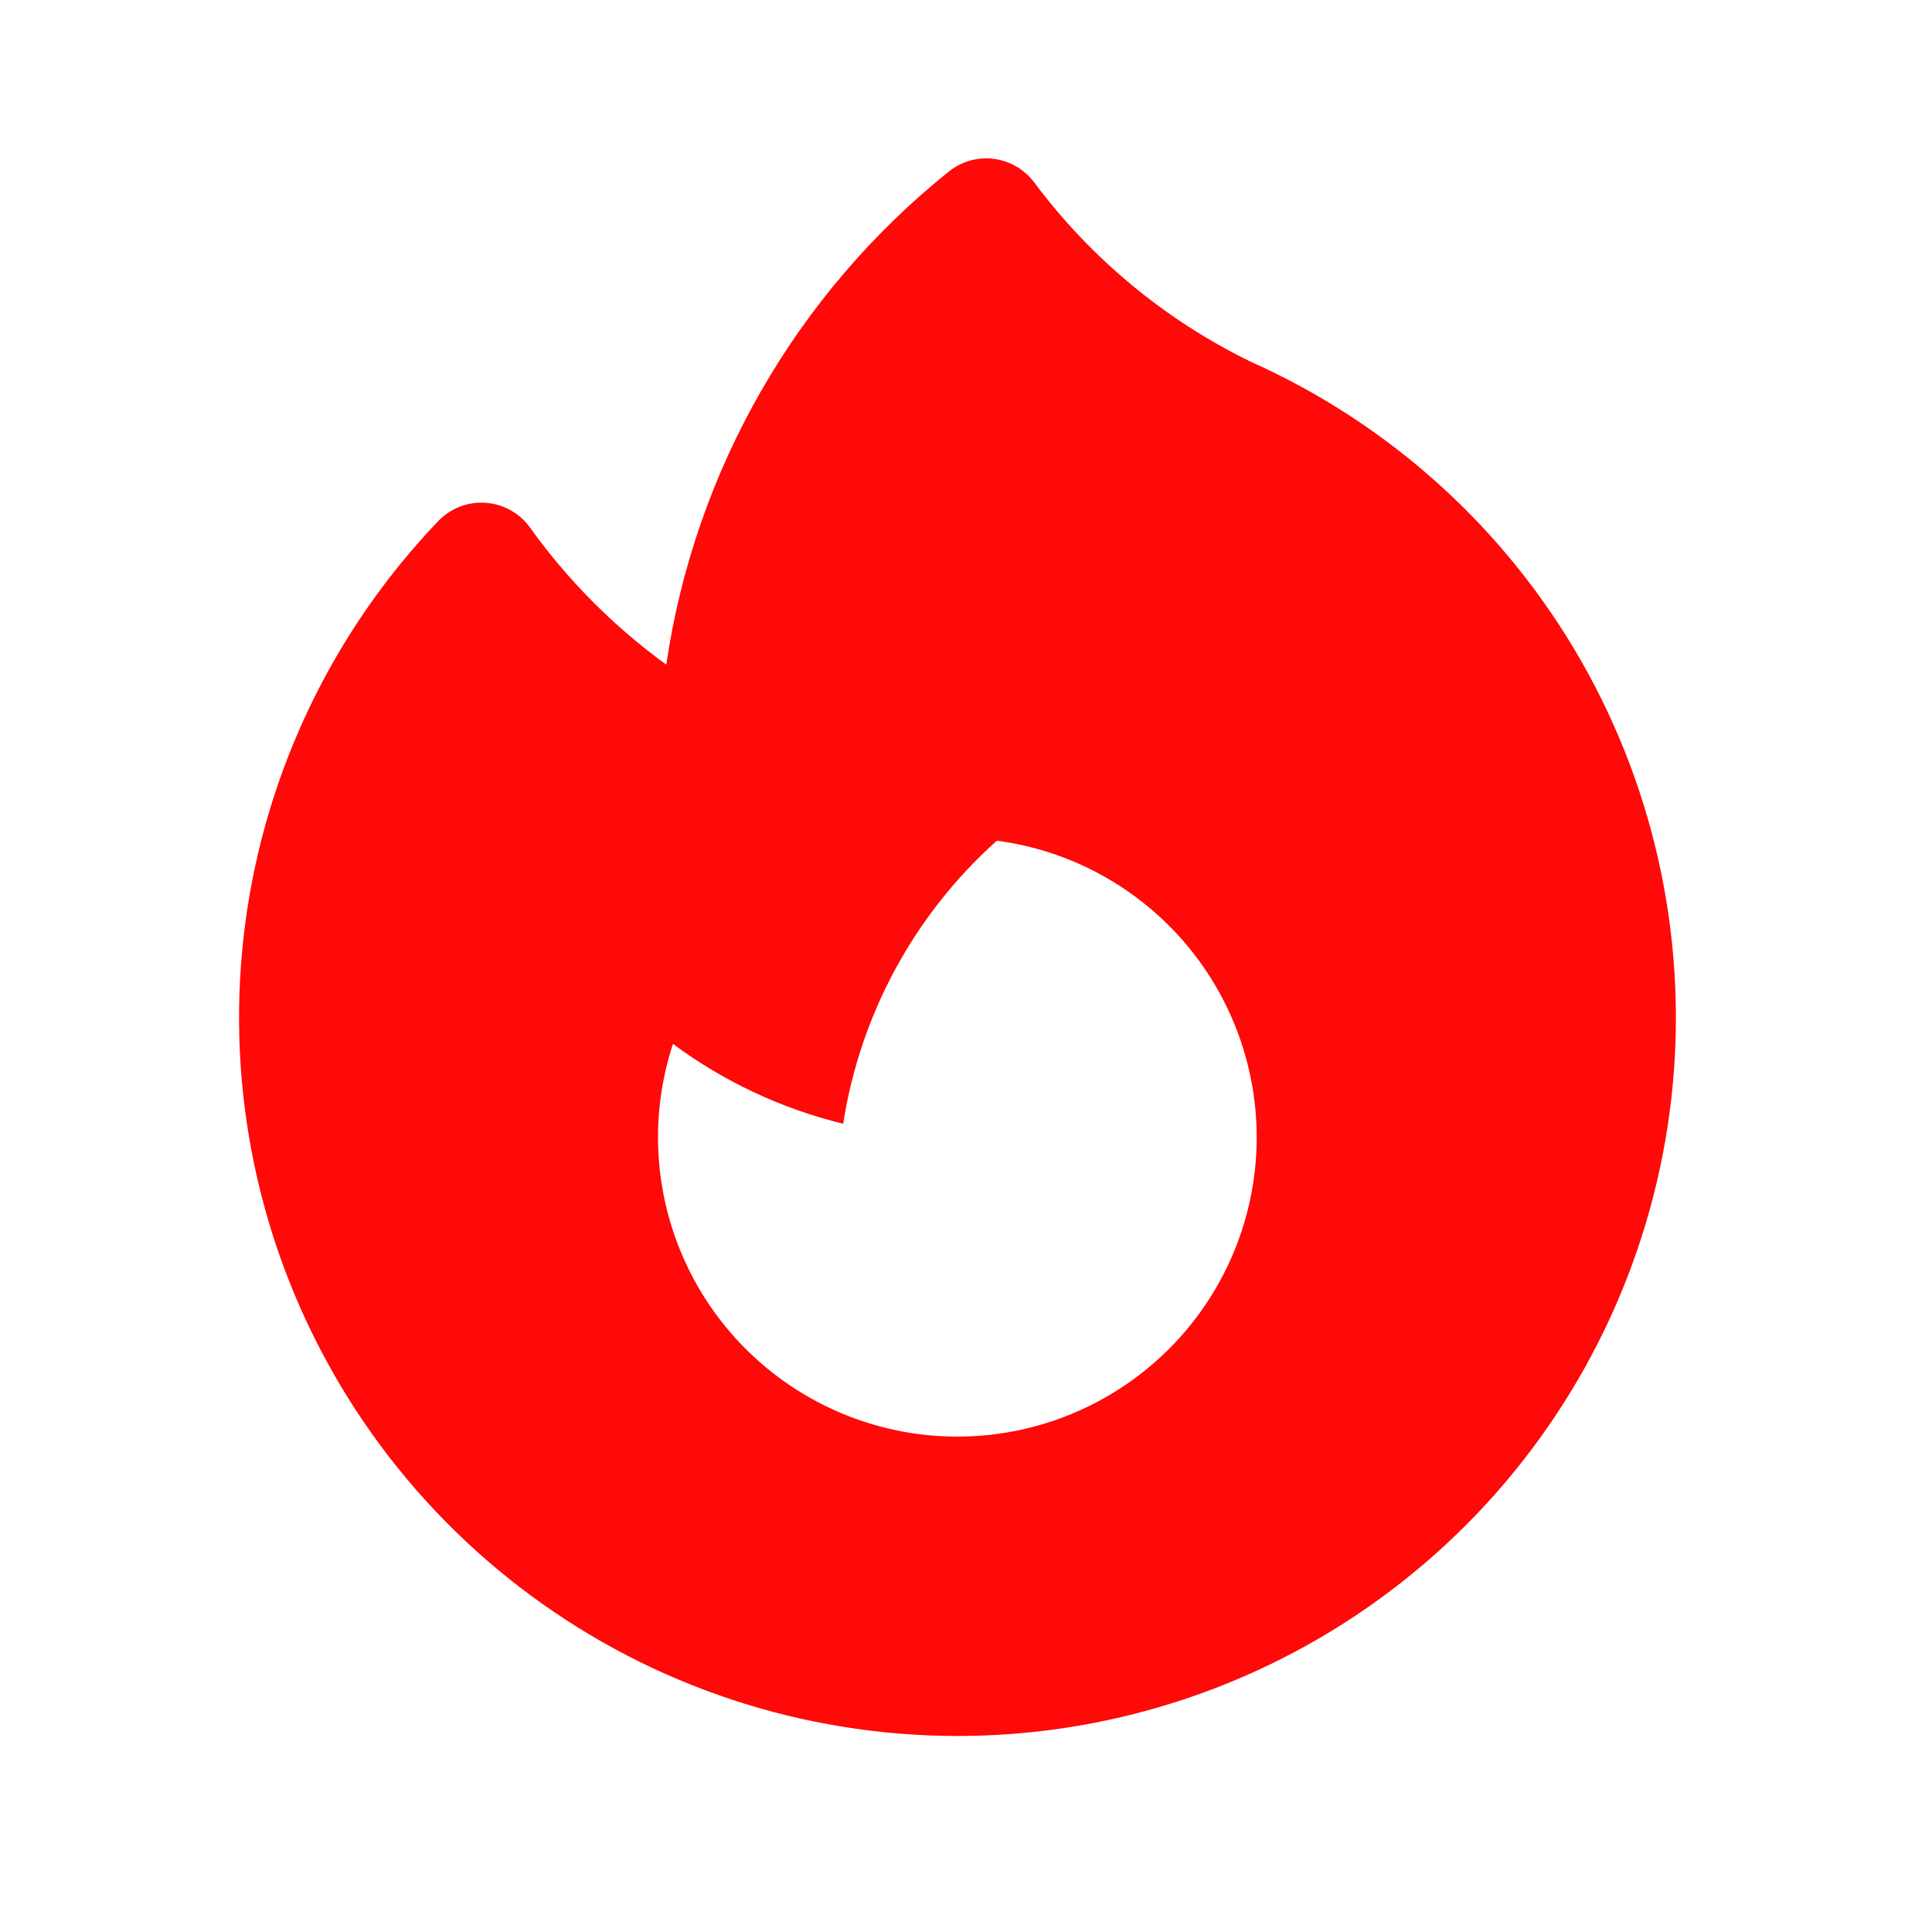 <svg width="28" height="28" viewBox="0 0 28 28" fill="none" xmlns="http://www.w3.org/2000/svg">
    <path fill-rule="evenodd" clip-rule="evenodd" d="M14.989 2.644C14.919 2.551 14.831 2.472 14.731 2.414C14.63 2.355 14.518 2.317 14.403 2.302C14.287 2.288 14.17 2.296 14.057 2.328C13.945 2.36 13.841 2.414 13.75 2.487C11.533 4.267 10.07 6.819 9.656 9.632C8.896 9.081 8.23 8.411 7.683 7.648C7.609 7.544 7.513 7.458 7.401 7.395C7.29 7.333 7.166 7.296 7.039 7.287C6.912 7.278 6.784 7.297 6.665 7.343C6.546 7.389 6.439 7.461 6.35 7.553C4.823 9.151 3.843 11.194 3.554 13.386C3.265 15.579 3.681 17.806 4.743 19.745C5.804 21.685 7.456 23.236 9.458 24.175C11.46 25.113 13.709 25.39 15.878 24.965C18.048 24.54 20.026 23.435 21.526 21.811C23.026 20.186 23.97 18.126 24.221 15.93C24.472 13.733 24.017 11.513 22.923 9.592C21.828 7.671 20.15 6.148 18.132 5.245C16.892 4.642 15.814 3.75 14.989 2.644ZM18.213 16.485C18.213 17.113 18.076 17.733 17.813 18.302C17.549 18.872 17.166 19.378 16.688 19.784C16.21 20.191 15.65 20.49 15.046 20.659C14.442 20.829 13.808 20.865 13.188 20.766C12.569 20.666 11.978 20.434 11.457 20.084C10.936 19.734 10.497 19.276 10.17 18.74C9.844 18.204 9.637 17.604 9.565 16.98C9.493 16.357 9.557 15.725 9.753 15.129C10.479 15.667 11.315 16.066 12.22 16.286C12.466 14.702 13.253 13.252 14.447 12.184C15.49 12.322 16.446 12.835 17.139 13.626C17.832 14.418 18.213 15.433 18.213 16.485Z" fill="#FF0909"/>
    </svg>
    